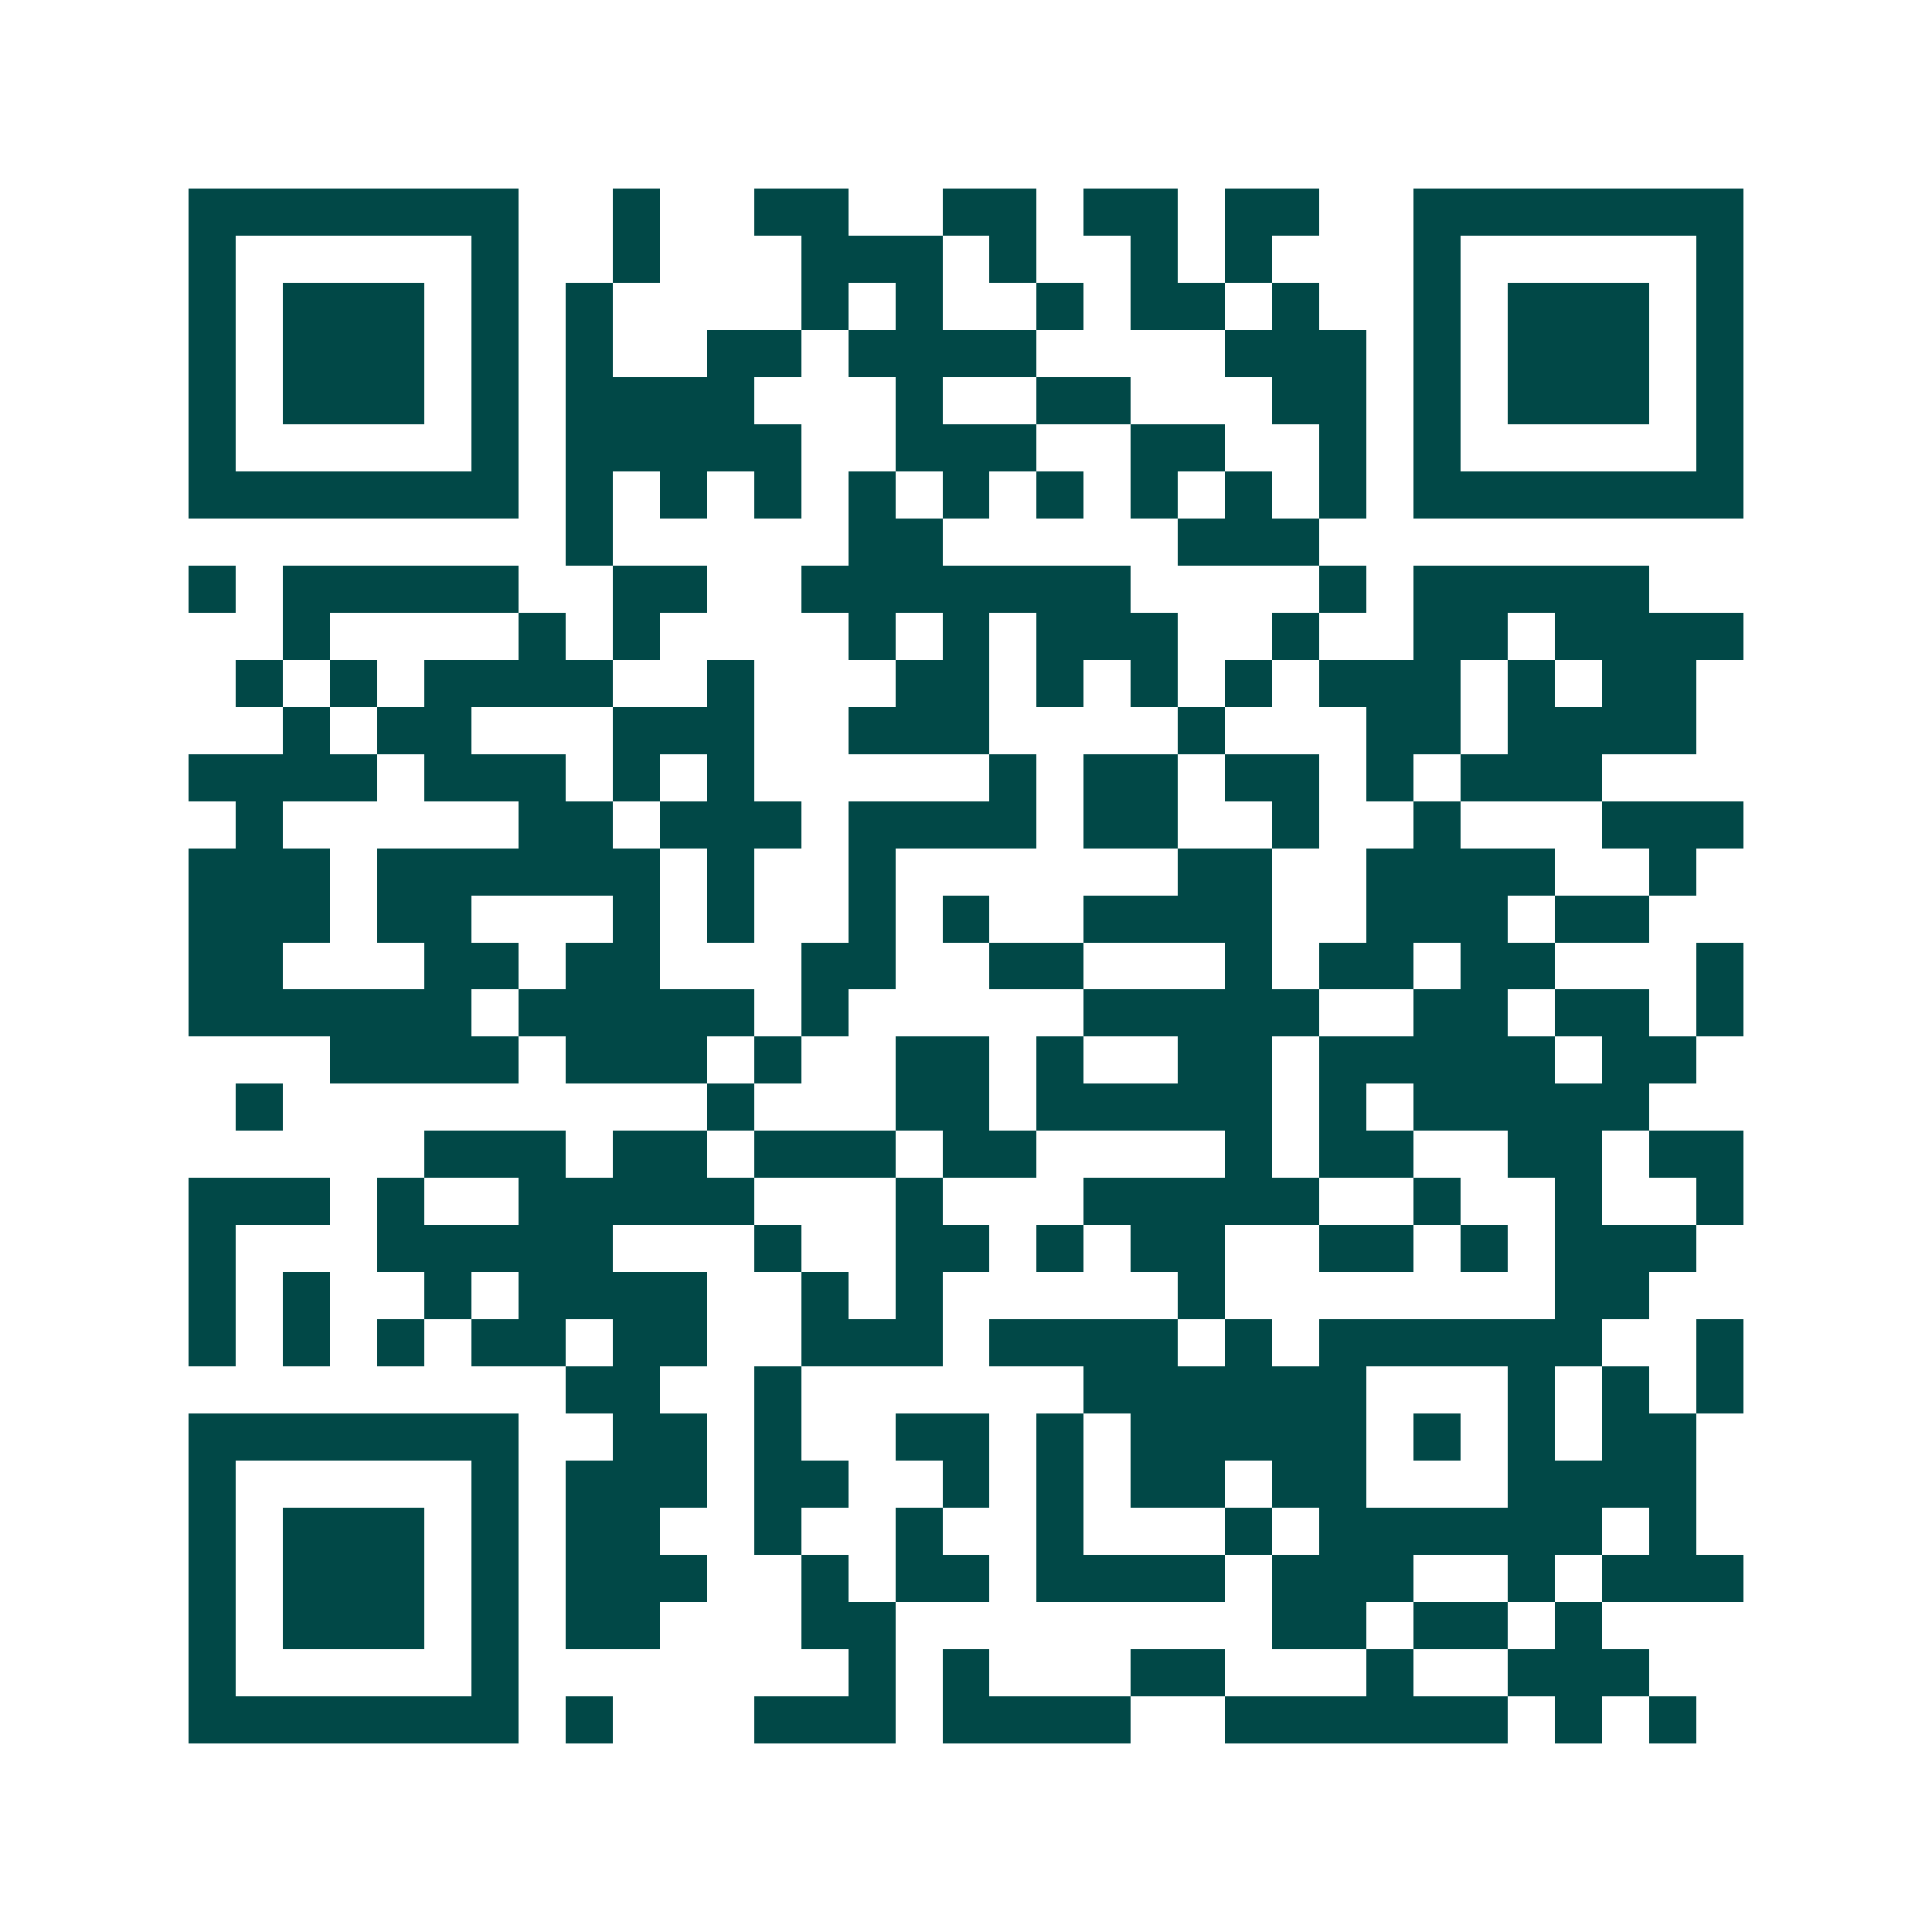 <svg xmlns="http://www.w3.org/2000/svg" width="200" height="200" viewBox="0 0 41 41" shape-rendering="crispEdges"><path fill="#ffffff" d="M0 0h41v41H0z"/><path stroke="#014847" d="M4 4.5h7m2 0h1m2 0h2m2 0h2m1 0h2m1 0h2m2 0h7M4 5.5h1m5 0h1m2 0h1m3 0h3m1 0h1m2 0h1m1 0h1m3 0h1m5 0h1M4 6.5h1m1 0h3m1 0h1m1 0h1m4 0h1m1 0h1m2 0h1m1 0h2m1 0h1m2 0h1m1 0h3m1 0h1M4 7.5h1m1 0h3m1 0h1m1 0h1m2 0h2m1 0h4m4 0h3m1 0h1m1 0h3m1 0h1M4 8.5h1m1 0h3m1 0h1m1 0h4m3 0h1m2 0h2m3 0h2m1 0h1m1 0h3m1 0h1M4 9.5h1m5 0h1m1 0h5m2 0h3m2 0h2m2 0h1m1 0h1m5 0h1M4 10.5h7m1 0h1m1 0h1m1 0h1m1 0h1m1 0h1m1 0h1m1 0h1m1 0h1m1 0h1m1 0h7M12 11.5h1m5 0h2m5 0h3M4 12.5h1m1 0h5m2 0h2m2 0h7m4 0h1m1 0h5M6 13.5h1m4 0h1m1 0h1m4 0h1m1 0h1m1 0h3m2 0h1m2 0h2m1 0h4M5 14.5h1m1 0h1m1 0h4m2 0h1m3 0h2m1 0h1m1 0h1m1 0h1m1 0h3m1 0h1m1 0h2M6 15.5h1m1 0h2m3 0h3m2 0h3m4 0h1m3 0h2m1 0h4M4 16.5h4m1 0h3m1 0h1m1 0h1m5 0h1m1 0h2m1 0h2m1 0h1m1 0h3M5 17.5h1m5 0h2m1 0h3m1 0h4m1 0h2m2 0h1m2 0h1m3 0h3M4 18.5h3m1 0h6m1 0h1m2 0h1m6 0h2m2 0h4m2 0h1M4 19.5h3m1 0h2m3 0h1m1 0h1m2 0h1m1 0h1m2 0h4m2 0h3m1 0h2M4 20.5h2m3 0h2m1 0h2m3 0h2m2 0h2m3 0h1m1 0h2m1 0h2m3 0h1M4 21.5h6m1 0h5m1 0h1m5 0h5m2 0h2m1 0h2m1 0h1M7 22.5h4m1 0h3m1 0h1m2 0h2m1 0h1m2 0h2m1 0h5m1 0h2M5 23.5h1m9 0h1m3 0h2m1 0h5m1 0h1m1 0h5M9 24.5h3m1 0h2m1 0h3m1 0h2m4 0h1m1 0h2m2 0h2m1 0h2M4 25.5h3m1 0h1m2 0h5m3 0h1m3 0h5m2 0h1m2 0h1m2 0h1M4 26.5h1m3 0h5m3 0h1m2 0h2m1 0h1m1 0h2m2 0h2m1 0h1m1 0h3M4 27.5h1m1 0h1m2 0h1m1 0h4m2 0h1m1 0h1m5 0h1m7 0h2M4 28.5h1m1 0h1m1 0h1m1 0h2m1 0h2m2 0h3m1 0h4m1 0h1m1 0h6m2 0h1M12 29.5h2m2 0h1m6 0h6m3 0h1m1 0h1m1 0h1M4 30.5h7m2 0h2m1 0h1m2 0h2m1 0h1m1 0h5m1 0h1m1 0h1m1 0h2M4 31.5h1m5 0h1m1 0h3m1 0h2m2 0h1m1 0h1m1 0h2m1 0h2m3 0h4M4 32.5h1m1 0h3m1 0h1m1 0h2m2 0h1m2 0h1m2 0h1m3 0h1m1 0h6m1 0h1M4 33.5h1m1 0h3m1 0h1m1 0h3m2 0h1m1 0h2m1 0h4m1 0h3m2 0h1m1 0h3M4 34.5h1m1 0h3m1 0h1m1 0h2m3 0h2m8 0h2m1 0h2m1 0h1M4 35.5h1m5 0h1m7 0h1m1 0h1m3 0h2m3 0h1m2 0h3M4 36.5h7m1 0h1m3 0h3m1 0h4m2 0h6m1 0h1m1 0h1"/></svg>
